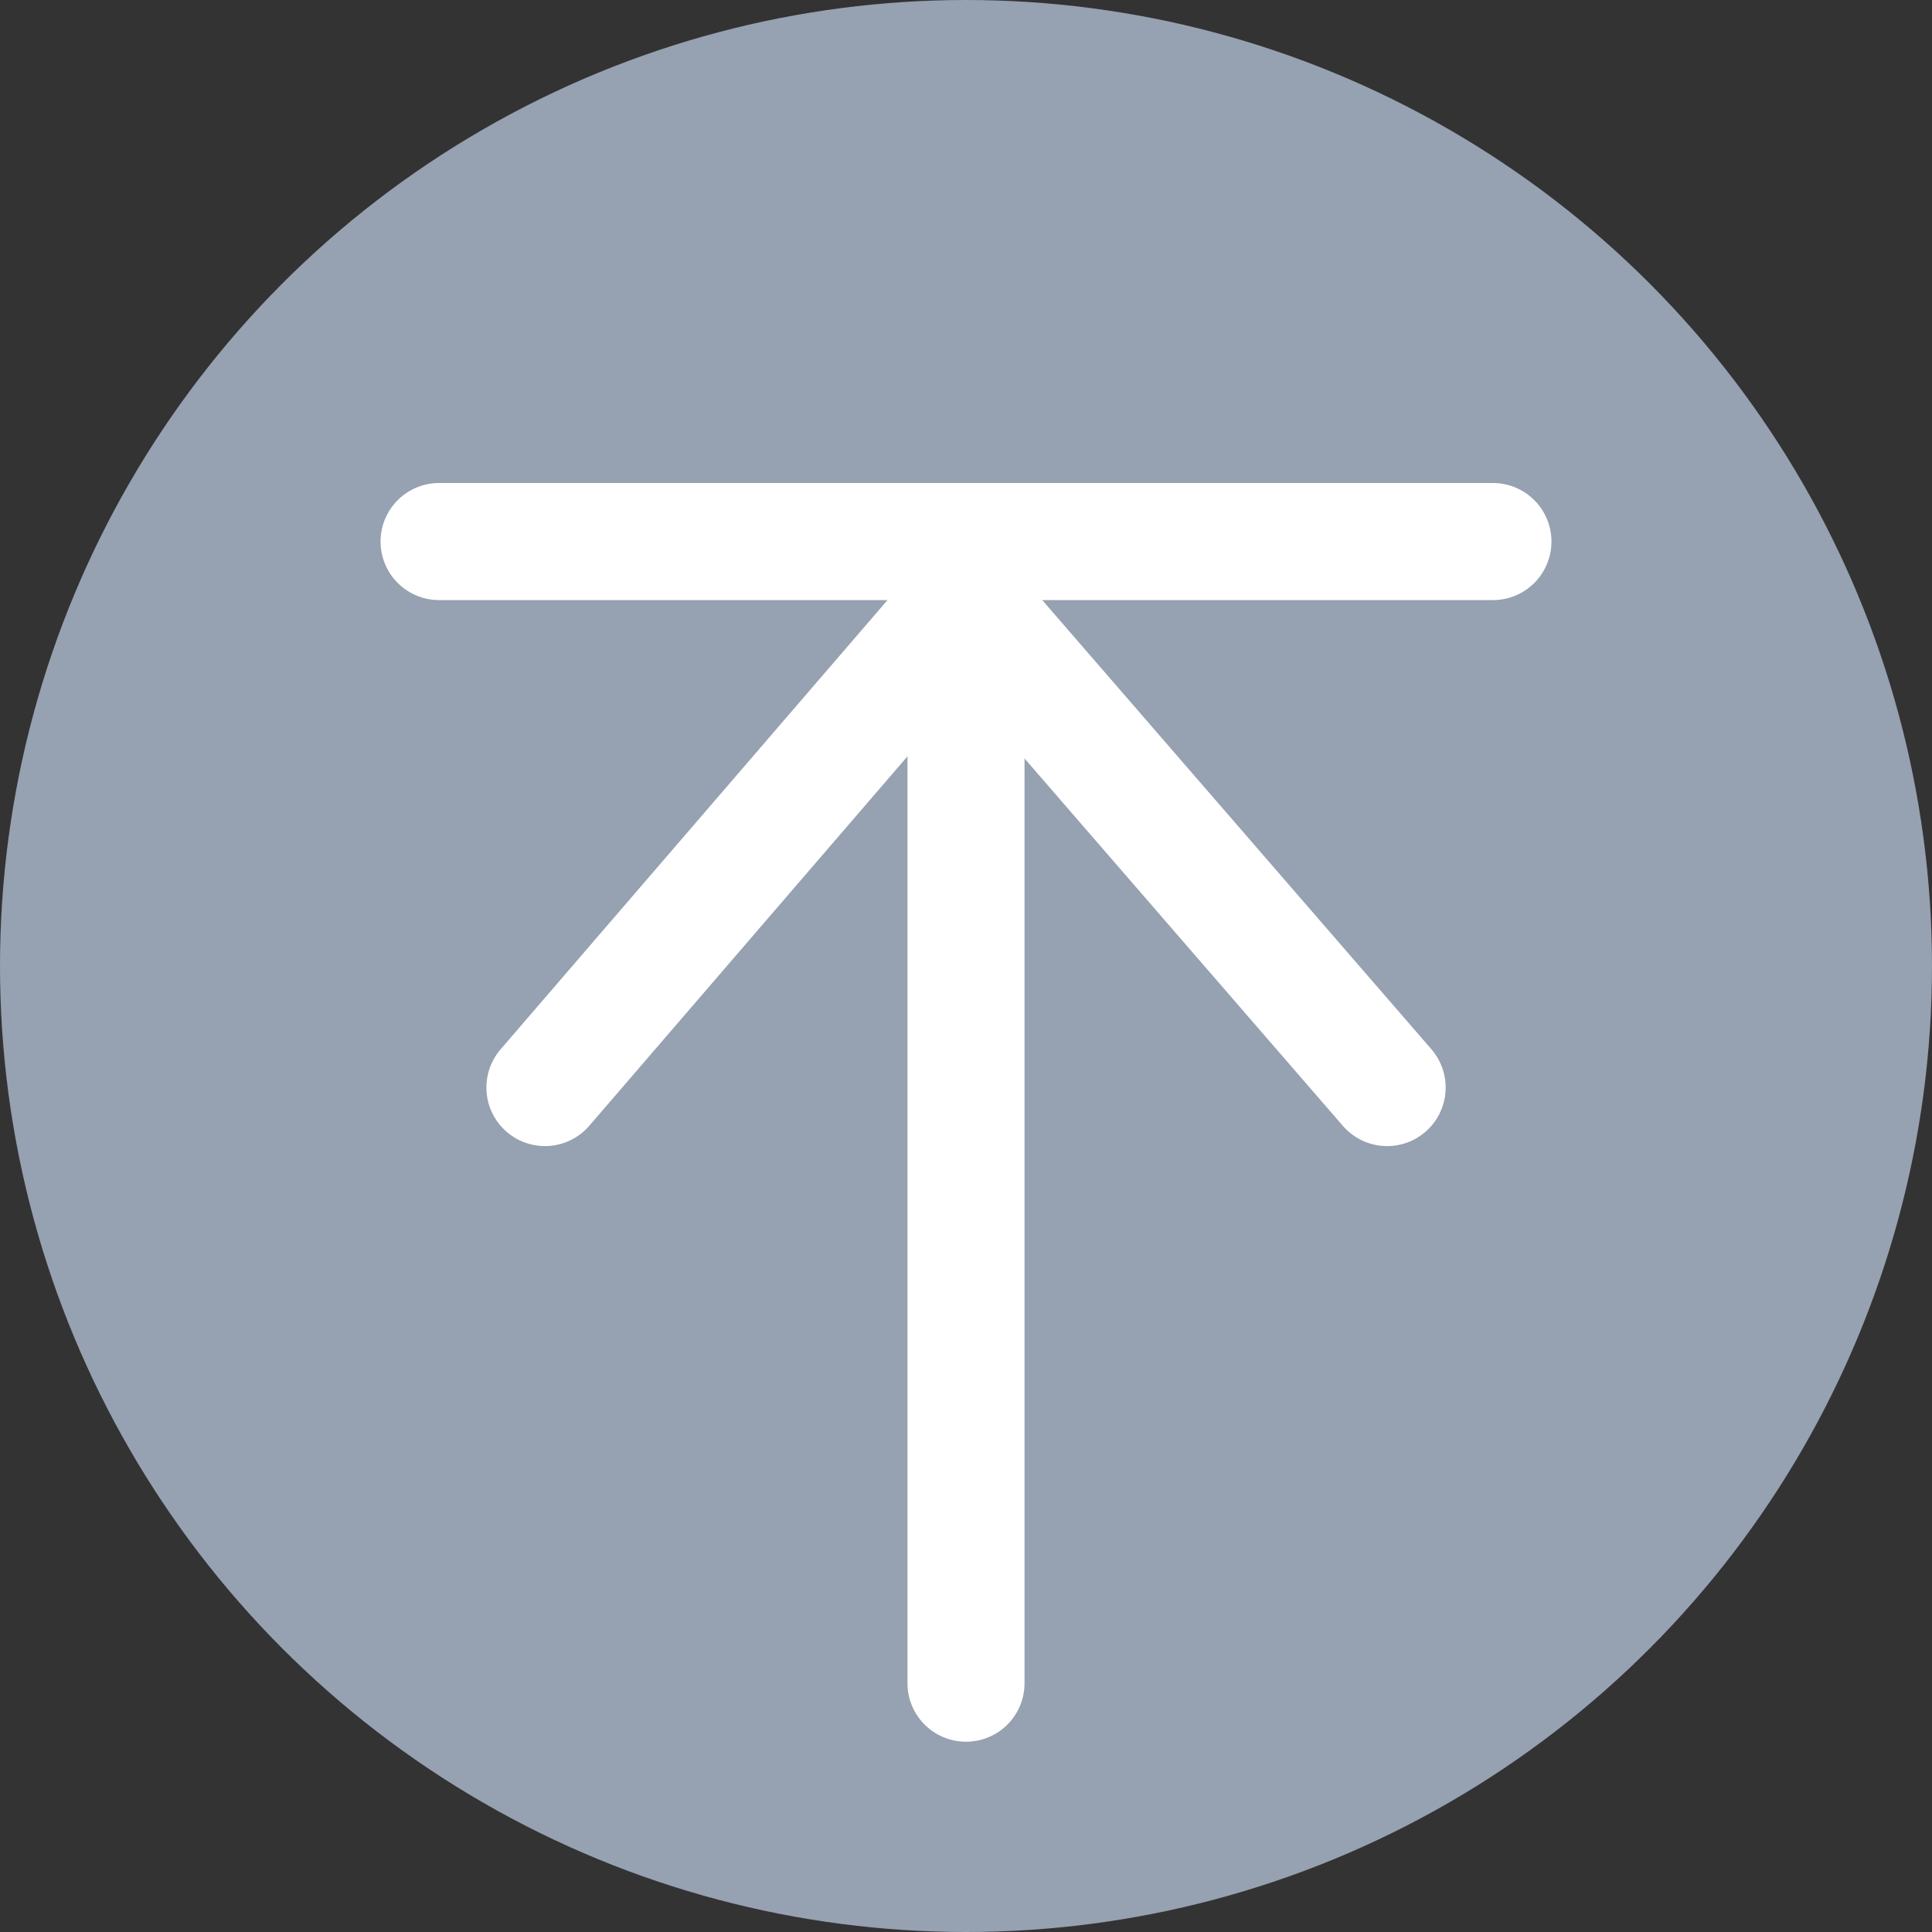 <svg xmlns="http://www.w3.org/2000/svg" width="33" height="33" viewBox="0 0 33 33"><rect x="0" y="0" width="33" height="33" fill="#333333" stroke="none"/><g data-name="グループ 404" transform="translate(-66 -2724)"><circle data-name="楕円形 25" cx="16.5" cy="16.5" r="16.5" transform="translate(66 2724)" fill="#96a1b1"/><g data-name="グループ 403" fill="none" stroke="#fff" stroke-linecap="round" stroke-width="2"><path data-name="線 6" d="M73.5 2733.25h18"/><path data-name="線 5" d="M82.5 2734.25v18.5"/><path data-name="パス 13" d="M75.308 2742.576l7.171-8.326 7.214 8.326"/></g></g></svg>